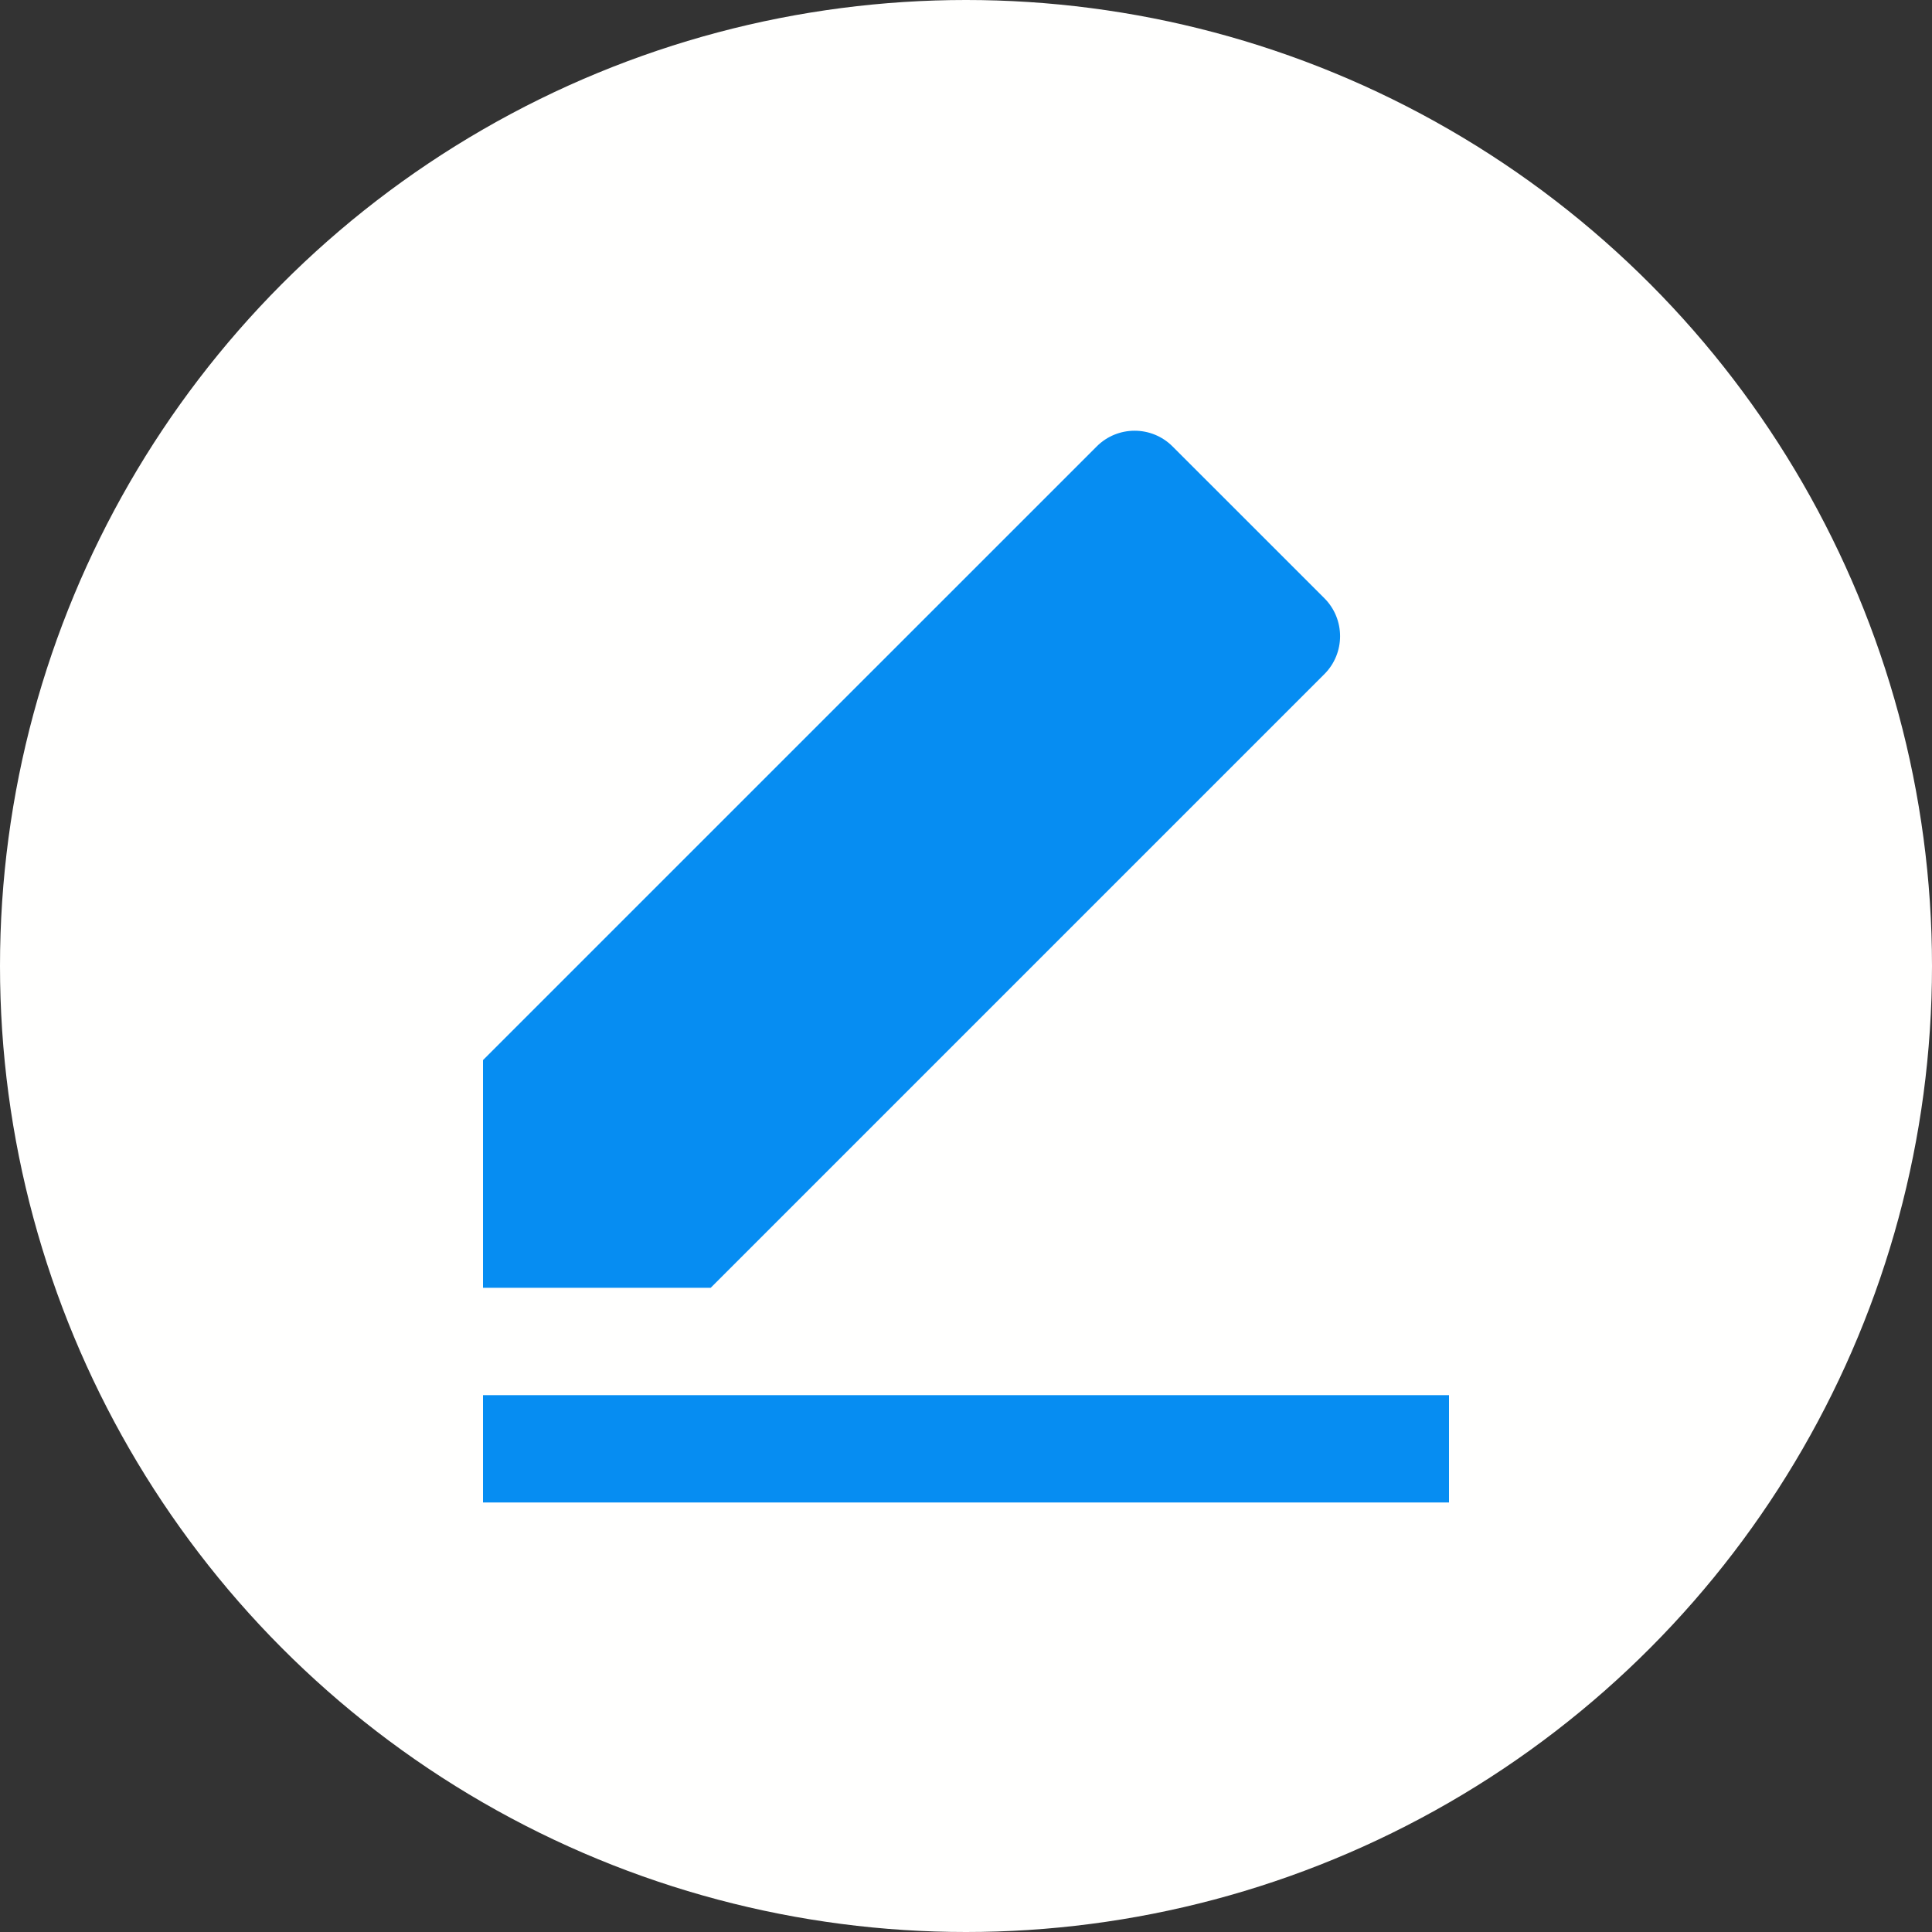 <svg width="48" height="48" viewBox="0 0 48 48" fill="none" xmlns="http://www.w3.org/2000/svg">
<rect x="0" y="0" width="48" height="48" fill="#333333" stroke="none"/>
<circle cx="24" cy="24" r="24" fill="#FFFFFE"/>
<path d="M17.657 31.995H12V26.338L27.247 11.092C27.767 10.571 28.612 10.571 29.132 11.092L32.904 14.863C33.424 15.384 33.424 16.228 32.904 16.748L17.657 31.995ZM12 34.662H36V37.328H12V34.662Z" fill="#068DF2"/>
</svg>
